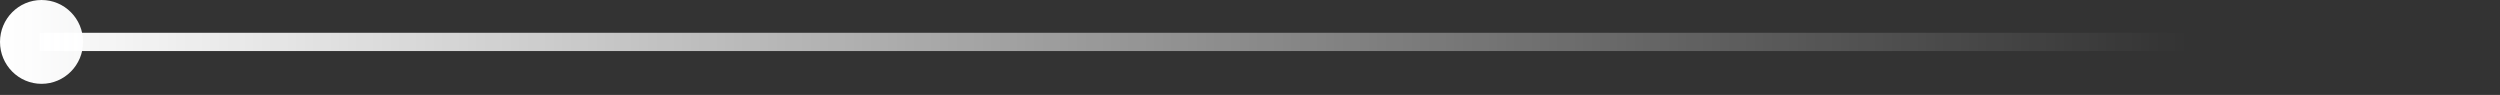 <svg  class='additionalServicesCard__head-svg' width="158" height="6" viewBox="0 0 158 6" fill="none" xmlns="http://www.w3.org/2000/svg">
<rect x="0" y="0" width="158" height="6" fill="#333333" stroke="none"/>
<path d="M157.5 2.649L2.498 2.649" stroke="url(#paint0_linear_1138_21730)" stroke-width="1.154" stroke-miterlimit="10"/>
<path d="M2.626 0C1.174 0 6.09072e-05 1.191 6.07833e-05 2.649C6.06589e-05 4.114 1.18 5.298 2.626 5.298C4.078 5.298 5.252 4.108 5.252 2.649C5.252 1.184 4.078 0 2.626 0Z" fill="url(#paint1_linear_1138_21730)"/>
<defs>
<linearGradient id="paint0_linear_1138_21730" x1="158.742" y1="-360866" x2="0.03" y2="-360866" gradientUnits="userSpaceOnUse">
<stop offset="0.129" stop-color="white" stop-opacity="0"/>
<stop offset="1" stop-color="white"/>
</linearGradient>
<linearGradient id="paint1_linear_1138_21730" x1="158.714" y1="2.65" x2="0.002" y2="2.65" gradientUnits="userSpaceOnUse">
<stop stop-color="white" stop-opacity="0"/>
<stop offset="0.122" stop-color="white" stop-opacity="0"/>
<stop offset="0.255" stop-color="white" stop-opacity="0.255"/>
<stop offset="0.393" stop-color="white" stop-opacity="0.393"/>
<stop offset="0.533" stop-color="white" stop-opacity="0.533"/>
<stop offset="0.678" stop-color="#F1F5FA" stop-opacity="0.678"/>
<stop offset="0.83" stop-color="#FBFCFE" stop-opacity="0.83"/>
<stop offset="1" stop-color="white"/>
</linearGradient>
</defs>
</svg>